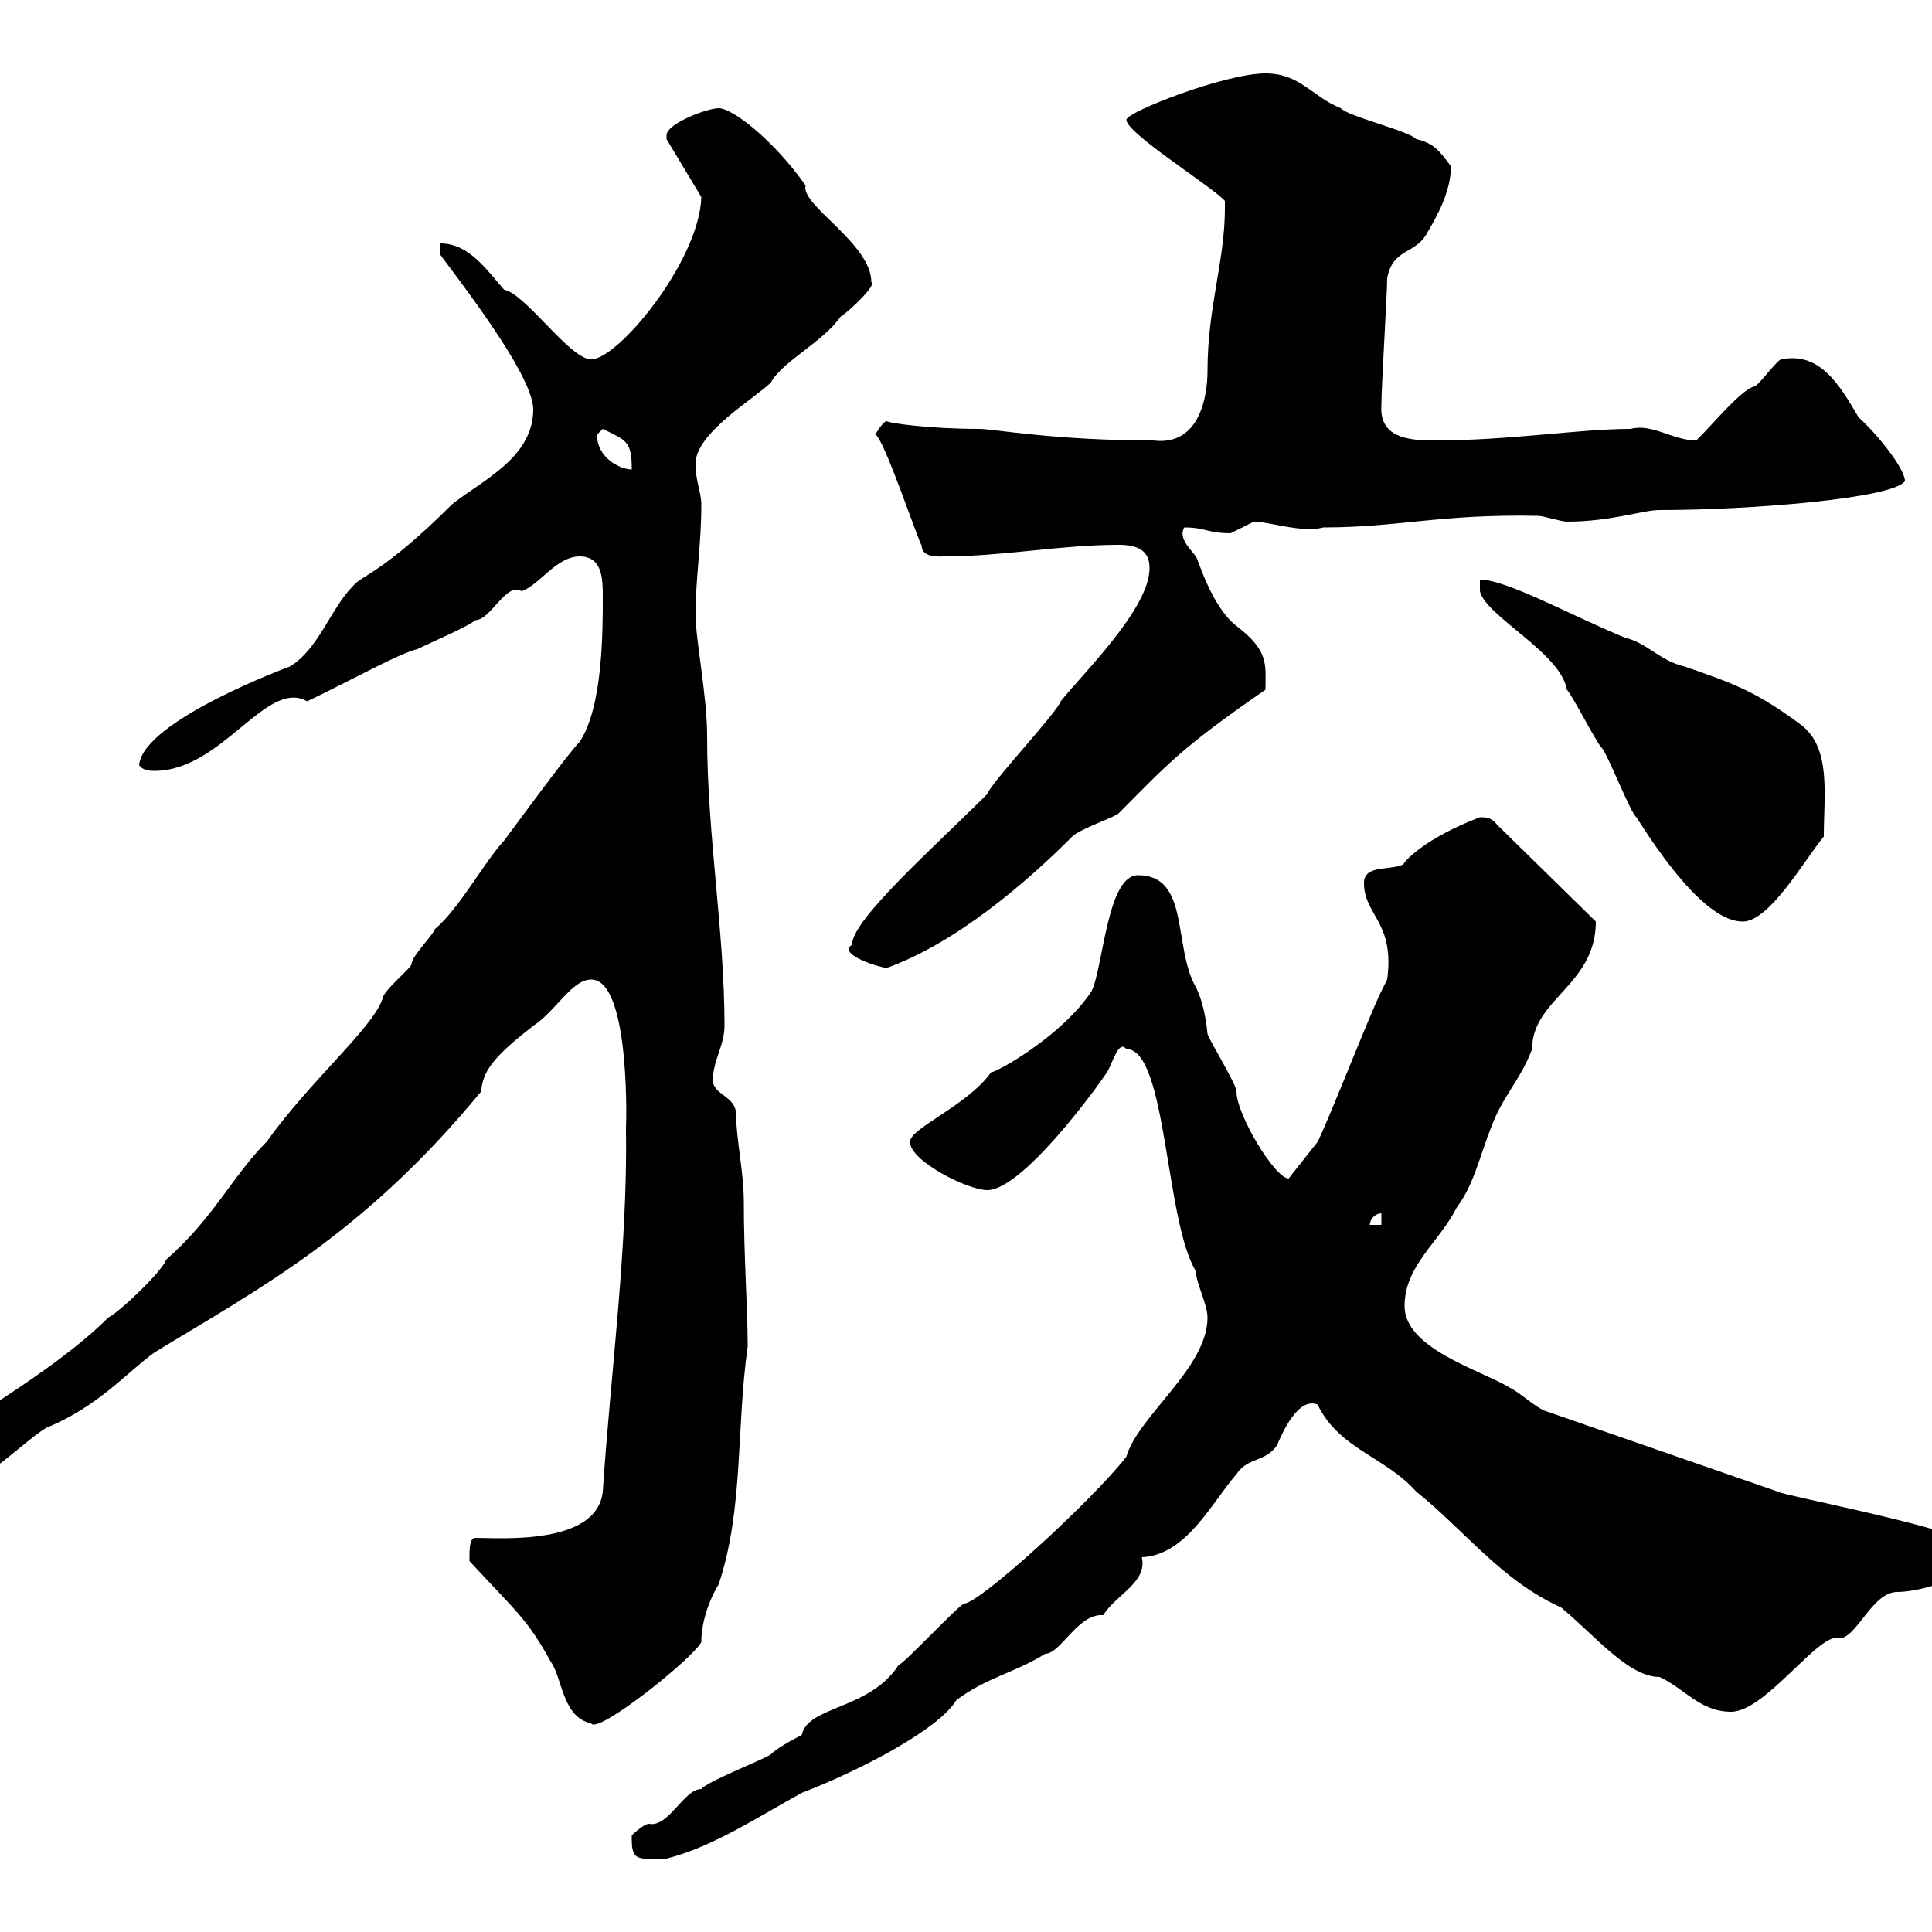 <svg xmlns="http://www.w3.org/2000/svg" xmlns:xlink="http://www.w3.org/1999/xlink" width="300" height="300"><path d="M98.10 285.60C98.10 289.20 99.30 288.60 103.50 288.60C110.70 286.80 117.90 282 124.50 278.40C133.80 274.80 145.80 268.50 148.50 264C153.30 260.40 157.50 259.80 162.30 256.80C164.70 256.80 167.40 250.50 171.30 250.80C173.40 247.50 178.20 245.70 177.30 241.80C184.20 241.50 188.10 233.40 192 228.90C193.80 226.20 196.50 227.10 198.30 224.40C199.20 222.30 201.60 216.90 204.60 218.10C207.90 225 215.10 226.20 219.90 231.60C227.40 237.60 233.10 245.40 242.40 249.60C247.80 254.10 252.90 260.40 257.70 260.40C261.60 262.20 264 265.80 268.80 265.80C274.20 265.80 282.60 253.20 285.60 254.40C288.30 254.40 290.70 247.20 294.60 247.20C298.20 247.20 307.20 244.80 307.20 240.60C307.20 237.90 276.60 232.20 276 231.60L239.70 219C237.90 218.10 236.10 216.30 234.30 215.40C229.80 212.70 218.10 209.40 218.10 202.80C218.10 196.50 223.50 192.90 226.20 187.50C228.90 183.90 229.80 179.40 231.60 174.90C233.40 170.10 236.10 167.70 237.90 162.90C237.90 155.10 247.80 153 247.80 143.10L232.50 128.10C231.60 126.90 230.70 126.90 229.80 126.90C219.60 130.80 217.20 135 218.10 134.10C216.30 135.30 211.80 134.10 211.80 137.10C211.80 142.20 216.60 143.10 215.40 152.10C215.40 152.10 214.50 153.90 214.50 153.90C212.70 157.50 206.40 173.70 204.60 177.30L200.10 183C198 183 192 173.10 192 169.50C192 168.30 187.50 161.10 187.50 160.50C187.20 157.50 186.60 155.10 185.70 153.30C182.10 147 184.80 135.90 176.70 135.90C171.90 135.90 171.30 150.30 169.50 153.90C165 160.80 154.80 166.50 153.90 166.50C150.30 171.60 141.30 175.20 141.30 177.30C141.30 180.30 150.30 184.80 153.30 184.80C158.70 184.80 170.10 169.20 171.90 166.50C172.80 165 173.70 161.40 174.90 162.90C181.20 162.90 180.90 189.60 185.70 197.40C185.70 199.20 187.50 202.50 187.50 204.60C187.50 212.40 176.70 219.90 174.90 226.20C169.50 233.10 152.10 249 149.70 249C148.50 249.60 140.70 258 139.50 258.60C135 265.50 125.40 264.90 124.50 269.40C124.50 269.40 120.90 271.20 119.70 272.40C119.10 273 109.80 276.60 108.90 277.80C106.20 277.80 103.80 283.80 100.80 283.20C99.90 283.20 98.10 285 98.10 285C98.10 285 98.10 285.60 98.10 285.60ZM72.90 241.80C72.90 241.80 72.90 242.40 72.90 242.40C80.10 250.20 81.90 251.40 85.50 258C87.30 260.40 87.30 266.70 91.80 267.60C92.70 269.40 107.40 257.70 108.90 255C108.90 252.30 109.80 249 111.60 246C115.50 234.30 114.30 221.70 116.10 209.10C116.10 203.40 115.50 195 115.50 186.60C115.50 182.10 114.30 176.70 114.30 173.10C114.30 170.10 110.70 170.10 110.70 167.70C110.70 164.70 112.50 162.30 112.50 159.30C112.50 144.60 109.80 129.60 109.80 114.30C109.80 108 108 99.30 108 95.40C108 90 108.90 84.60 108.90 78.30C108.90 76.50 108 74.70 108 72C108 67.20 117.30 61.80 119.70 59.40C121.50 56.10 127.80 53.10 130.50 49.20C132.30 48 136.20 44.10 135.30 43.80C135.30 37.80 124.20 31.80 125.10 28.80C120 21.60 113.70 16.80 111.60 16.80C109.80 16.80 103.50 19.20 103.50 21C103.50 21 103.50 21.60 103.50 21.60L108.90 30.60C108.60 40.50 96 55.80 91.80 55.80C88.50 55.80 81.60 45.60 78.30 45C75.60 42 72.90 37.80 68.40 37.80L68.40 39.60C73.80 46.80 82.80 58.80 82.80 63.60C82.80 71.10 74.70 74.70 70.20 78.30C59.70 88.80 56.10 89.40 54.90 90.90C51.30 94.50 49.50 100.80 45 103.50C45 103.50 22.20 111.90 21.60 118.80C22.20 119.70 23.40 119.70 24 119.70C34.50 119.70 41.40 105.30 47.70 108.90C54.60 105.60 62.10 101.40 64.80 100.80C66.60 99.90 72.90 97.20 73.80 96.30C76.20 96.30 78.60 90.30 81 91.80C83.70 90.90 86.40 86.40 90 86.40C93.60 86.40 93.60 90 93.60 92.70C93.60 98.10 93.60 109.80 90 115.20C88.20 117 80.10 128.10 78.30 130.50C75 134.10 71.40 141 67.50 144.30C67.50 144.90 63.90 148.50 63.90 149.70C63.90 150.30 59.40 153.90 59.40 155.10C57.90 159.60 48 168 41.40 177.30C36 182.70 33.30 189 25.80 195.60C25.20 197.40 18.60 203.70 16.80 204.60C7.80 213.60-8.70 222.30-7.20 222.60C-7.80 225.90-5.10 228.90-3 228.90C-1.20 228.90 4.20 223.50 7.20 221.70C15.30 218.40 19.80 213 24 210C40.20 200.10 56.40 191.70 74.70 169.50C75 166.50 76.20 164.40 82.80 159.30C86.40 156.90 88.80 152.10 91.80 152.10C98.10 152.10 97.20 176.40 97.20 174.90C97.50 193.80 94.80 213.30 93.60 231.60C92.70 240 77.70 238.80 73.80 238.80C72.90 238.80 72.90 240.60 72.90 241.80ZM214.50 188.40L214.50 190.20L212.70 190.20C212.70 189.30 213.60 188.40 214.50 188.40ZM132.30 146.70C129.90 148.20 136.80 150.30 137.70 150.30C148.50 146.40 159.30 137.10 166.50 129.90C167.70 128.70 173.10 126.90 173.70 126.30C180.90 119.10 183 116.40 196.50 107.10C196.50 103.20 197.10 101.10 192 97.20C188.10 94.20 186 86.70 185.70 86.40C184.50 84.90 183 83.40 183.90 81.90C187.20 81.90 187.50 82.80 191.10 82.80C191.10 82.80 194.70 81 194.70 81C197.10 81 202.20 82.80 205.50 81.90C217.20 81.90 223.50 79.80 238.80 80.10C239.70 80.10 242.40 81 243.30 81C250.20 81 255 79.20 257.70 79.20C271.80 79.20 294 77.40 295.80 74.70C295.80 72.90 291.90 67.80 288.60 64.80C285.60 59.70 282.60 54.60 276.60 55.80C276 55.80 273 60 272.40 60C270.30 60.60 266.40 65.40 263.40 68.40C259.80 68.40 256.50 65.70 253.20 66.60C245.10 66.60 234.60 68.40 222.60 68.40C218.40 68.40 214.20 67.80 214.50 63C214.50 60 215.40 45.60 215.40 43.20C216.30 38.40 219.90 39.60 221.70 36C223.50 33 225.30 29.40 225.30 25.80C223.50 23.40 222.60 22.20 219.90 21.60C219 20.40 209.10 18 208.20 16.80C203.70 15 201.90 11.40 196.50 11.40C190.20 11.40 174.90 17.40 174.90 18.60C174.90 20.70 188.40 29.10 190.20 31.20C190.20 31.20 190.20 32.40 190.20 32.40C190.20 40.50 187.50 47.70 187.50 57.60C187.50 61.50 186.30 69.30 179.10 68.40C163.80 68.40 154.20 66.60 152.10 66.60C144.30 66.60 138 65.70 137.70 65.40C137.10 65.40 135.90 67.50 135.90 67.50C137.10 67.50 143.10 85.50 143.10 84.60C143.10 86.70 145.80 86.40 146.70 86.40C155.70 86.40 164.70 84.60 173.70 84.60C176.70 84.60 178.50 85.50 178.50 88.20C178.50 94.50 168.30 104.40 164.70 108.90C164.10 110.70 153.90 121.50 153.30 123.30C144.90 131.70 132.30 142.80 132.30 146.70ZM229.80 90L229.80 91.80C230.70 95.70 242.40 101.40 243.30 107.10C244.20 108 247.80 115.20 248.70 116.10C249.60 117 253.20 126.30 254.10 126.90C257.70 132.60 264.90 143.10 270.60 143.10C274.80 143.10 280.20 133.50 283.20 129.90C283.20 123.30 284.40 116.10 279.60 112.50C272.70 107.40 269.40 106.20 261.60 103.50C257.70 102.60 255.90 99.90 252.30 99C244.20 95.70 234 90 229.80 90ZM92.70 67.50C92.70 67.50 93.60 66.60 93.60 66.60C97.20 68.40 98.10 68.40 98.10 72.90C96.30 72.90 92.70 71.10 92.70 67.50Z"/></svg>